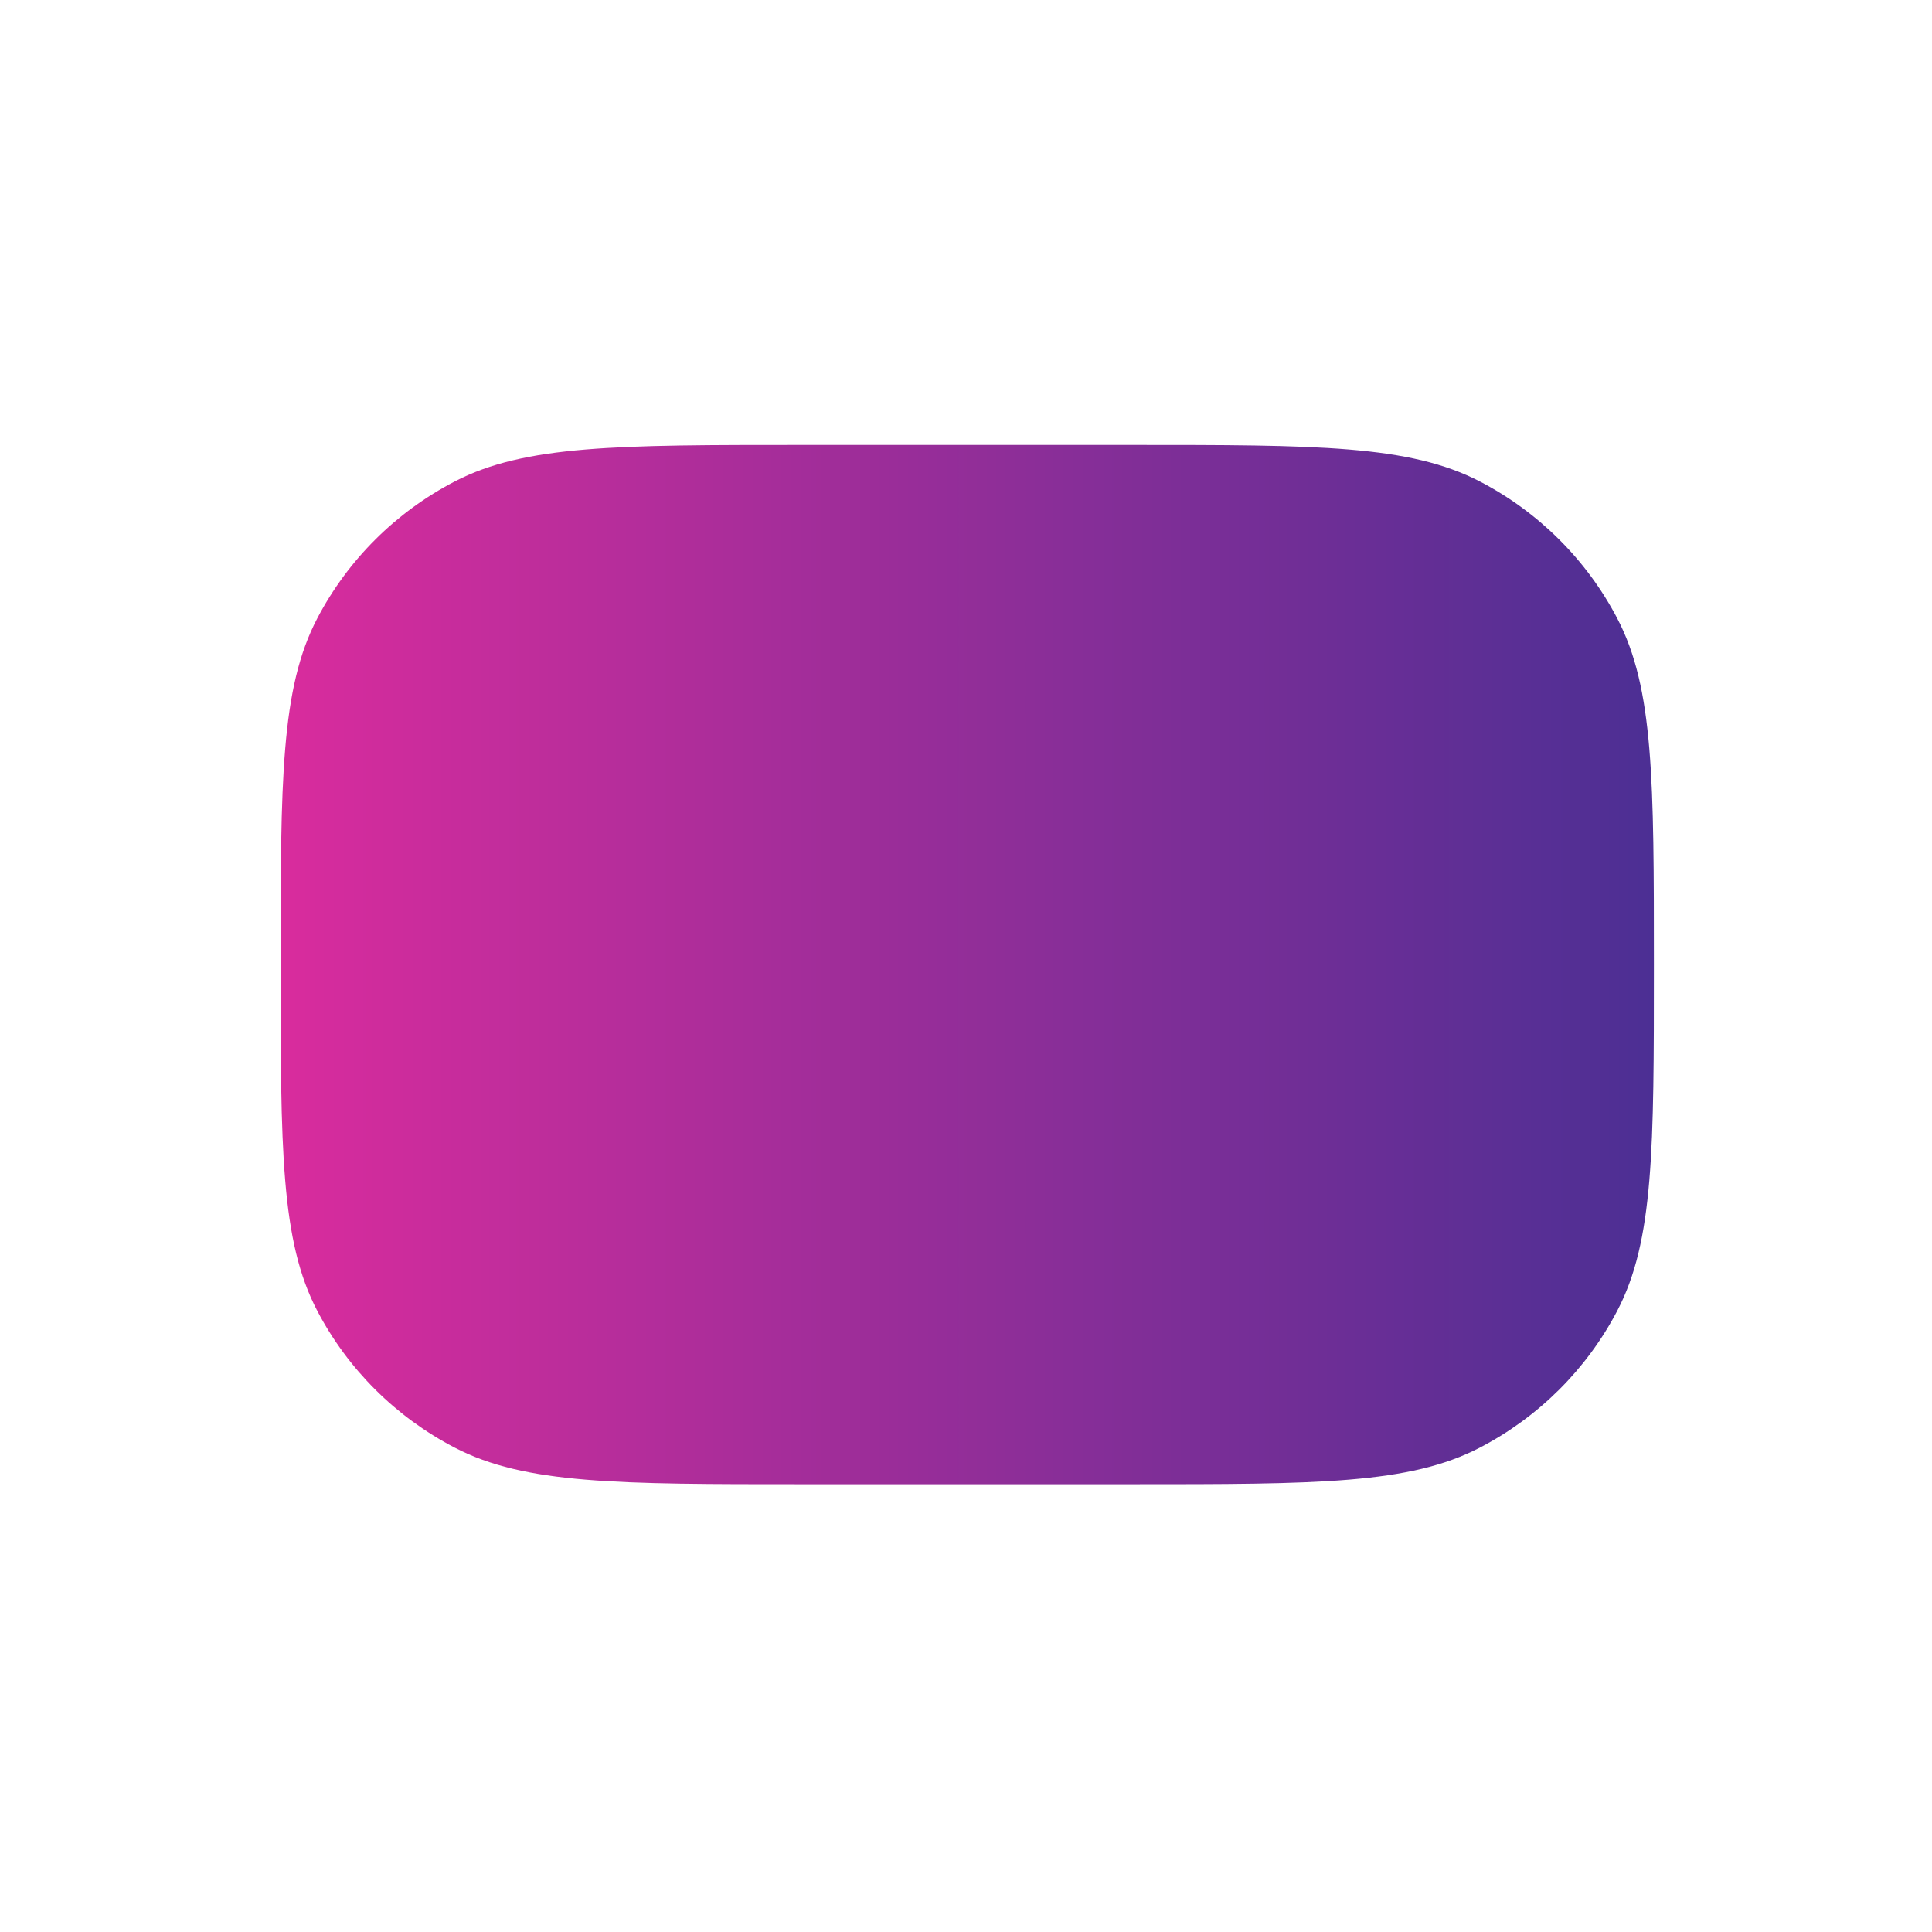 <?xml version="1.0" encoding="utf-8"?>
<svg xmlns="http://www.w3.org/2000/svg" xmlns:xlink="http://www.w3.org/1999/xlink" width="156" zoomAndPan="magnify" viewBox="0 0 116.88 117" height="156" preserveAspectRatio="xMidYMid meet" version="1.0">
  <defs>
    <clipPath id="0d829d6542">
      <path clip-rule="nonzero" d="M 16.934 26.945 L 100.098 26.945 L 100.098 89.883 L 16.934 89.883 Z M 16.934 26.945"/>
    </clipPath>
    <clipPath id="0d2e34443b">
      <path clip-rule="evenodd" d="M 48.547 30.781 L 68.484 30.781 C 74.152 30.781 78.168 30.785 81.305 31.043 C 84.395 31.301 86.285 31.785 87.773 32.559 C 90.633 34.043 92.969 36.367 94.461 39.215 C 95.234 40.695 95.723 42.578 95.98 45.652 C 96.242 48.777 96.246 52.773 96.246 58.414 C 96.246 64.055 96.242 68.051 95.98 71.172 C 95.723 74.25 95.234 76.133 94.461 77.613 C 92.969 80.461 90.633 82.785 87.773 84.27 C 86.285 85.043 84.395 85.527 81.305 85.785 C 78.168 86.043 74.152 86.047 68.484 86.047 L 48.547 86.047 C 42.879 86.047 38.867 86.043 35.73 85.785 C 32.637 85.527 30.746 85.043 29.258 84.27 C 26.398 82.785 24.062 80.461 22.57 77.613 C 21.797 76.133 21.309 74.25 21.051 71.172 C 20.789 68.051 20.785 64.055 20.785 58.414 C 20.785 52.773 20.789 48.777 21.051 45.652 C 21.309 42.578 21.797 40.695 22.57 39.215 C 24.062 36.367 26.398 34.043 29.258 32.559 C 30.746 31.785 32.637 31.301 35.73 31.043 C 38.867 30.785 42.879 30.781 48.547 30.781 Z M 16.934 58.414 C 16.934 47.262 16.934 41.684 19.156 37.441 C 21.012 33.898 23.918 31.004 27.48 29.156 C 31.738 26.945 37.344 26.945 48.547 26.945 L 68.484 26.945 C 79.691 26.945 85.293 26.945 89.555 29.156 C 93.113 31.004 96.02 33.898 97.875 37.441 C 100.098 41.684 100.098 47.262 100.098 58.414 C 100.098 69.566 100.098 75.145 97.875 79.387 C 96.02 82.93 93.113 85.82 89.555 87.668 C 85.293 89.883 79.691 89.883 68.484 89.883 L 48.547 89.883 C 37.344 89.883 31.738 89.883 27.48 87.668 C 23.918 85.82 21.012 82.93 19.156 79.387 C 16.934 75.145 16.934 69.566 16.934 58.414 Z M 72.789 58.84 C 72.789 56.629 70.219 55.152 65.086 52.199 L 59.832 49.18 C 54.695 46.23 52.129 44.754 50.199 45.859 C 48.273 46.965 48.273 49.918 48.273 55.824 L 48.273 61.859 C 48.273 67.766 48.273 70.715 50.199 71.824 C 52.129 72.93 54.695 71.453 59.832 68.5 L 65.086 65.484 C 70.219 62.531 72.789 61.055 72.789 58.84 Z M 72.789 58.84"/>
    </clipPath>
    <linearGradient x1="0" gradientTransform="matrix(0.486, 0, 0, 0.484, 16.934, 26.946)" y1="65" x2="171" gradientUnits="userSpaceOnUse" y2="65" id="685f874b95">
      <stop stop-opacity="1" stop-color="rgb(85.1%, 17.299%, 61.6%)" offset="0"/>
      <stop stop-opacity="1" stop-color="rgb(84.883%, 17.303%, 61.584%)" offset="0.004"/>
      <stop stop-opacity="1" stop-color="rgb(84.666%, 17.308%, 61.571%)" offset="0.008"/>
      <stop stop-opacity="1" stop-color="rgb(84.45%, 17.311%, 61.557%)" offset="0.012"/>
      <stop stop-opacity="1" stop-color="rgb(84.235%, 17.316%, 61.543%)" offset="0.016"/>
      <stop stop-opacity="1" stop-color="rgb(84.018%, 17.32%, 61.528%)" offset="0.02"/>
      <stop stop-opacity="1" stop-color="rgb(83.803%, 17.325%, 61.514%)" offset="0.023"/>
      <stop stop-opacity="1" stop-color="rgb(83.586%, 17.329%, 61.501%)" offset="0.027"/>
      <stop stop-opacity="1" stop-color="rgb(83.371%, 17.334%, 61.487%)" offset="0.031"/>
      <stop stop-opacity="1" stop-color="rgb(83.154%, 17.337%, 61.473%)" offset="0.035"/>
      <stop stop-opacity="1" stop-color="rgb(82.939%, 17.342%, 61.459%)" offset="0.039"/>
      <stop stop-opacity="1" stop-color="rgb(82.722%, 17.346%, 61.444%)" offset="0.043"/>
      <stop stop-opacity="1" stop-color="rgb(82.507%, 17.351%, 61.43%)" offset="0.047"/>
      <stop stop-opacity="1" stop-color="rgb(82.291%, 17.355%, 61.417%)" offset="0.051"/>
      <stop stop-opacity="1" stop-color="rgb(82.076%, 17.36%, 61.403%)" offset="0.055"/>
      <stop stop-opacity="1" stop-color="rgb(81.859%, 17.363%, 61.388%)" offset="0.059"/>
      <stop stop-opacity="1" stop-color="rgb(81.644%, 17.368%, 61.374%)" offset="0.062"/>
      <stop stop-opacity="1" stop-color="rgb(81.427%, 17.372%, 61.36%)" offset="0.066"/>
      <stop stop-opacity="1" stop-color="rgb(81.21%, 17.377%, 61.346%)" offset="0.07"/>
      <stop stop-opacity="1" stop-color="rgb(80.994%, 17.381%, 61.331%)" offset="0.074"/>
      <stop stop-opacity="1" stop-color="rgb(80.779%, 17.386%, 61.317%)" offset="0.078"/>
      <stop stop-opacity="1" stop-color="rgb(80.562%, 17.389%, 61.304%)" offset="0.082"/>
      <stop stop-opacity="1" stop-color="rgb(80.347%, 17.393%, 61.29%)" offset="0.086"/>
      <stop stop-opacity="1" stop-color="rgb(80.13%, 17.398%, 61.275%)" offset="0.09"/>
      <stop stop-opacity="1" stop-color="rgb(79.915%, 17.403%, 61.261%)" offset="0.094"/>
      <stop stop-opacity="1" stop-color="rgb(79.698%, 17.406%, 61.247%)" offset="0.098"/>
      <stop stop-opacity="1" stop-color="rgb(79.483%, 17.41%, 61.234%)" offset="0.102"/>
      <stop stop-opacity="1" stop-color="rgb(79.266%, 17.415%, 61.22%)" offset="0.105"/>
      <stop stop-opacity="1" stop-color="rgb(79.051%, 17.419%, 61.206%)" offset="0.109"/>
      <stop stop-opacity="1" stop-color="rgb(78.835%, 17.424%, 61.191%)" offset="0.113"/>
      <stop stop-opacity="1" stop-color="rgb(78.619%, 17.429%, 61.177%)" offset="0.117"/>
      <stop stop-opacity="1" stop-color="rgb(78.403%, 17.432%, 61.163%)" offset="0.121"/>
      <stop stop-opacity="1" stop-color="rgb(78.186%, 17.436%, 61.15%)" offset="0.125"/>
      <stop stop-opacity="1" stop-color="rgb(77.969%, 17.441%, 61.134%)" offset="0.129"/>
      <stop stop-opacity="1" stop-color="rgb(77.754%, 17.445%, 61.121%)" offset="0.133"/>
      <stop stop-opacity="1" stop-color="rgb(77.538%, 17.45%, 61.107%)" offset="0.137"/>
      <stop stop-opacity="1" stop-color="rgb(77.322%, 17.455%, 61.093%)" offset="0.141"/>
      <stop stop-opacity="1" stop-color="rgb(77.106%, 17.458%, 61.078%)" offset="0.145"/>
      <stop stop-opacity="1" stop-color="rgb(76.891%, 17.462%, 61.064%)" offset="0.148"/>
      <stop stop-opacity="1" stop-color="rgb(76.674%, 17.467%, 61.05%)" offset="0.152"/>
      <stop stop-opacity="1" stop-color="rgb(76.459%, 17.471%, 61.037%)" offset="0.156"/>
      <stop stop-opacity="1" stop-color="rgb(76.242%, 17.476%, 61.023%)" offset="0.16"/>
      <stop stop-opacity="1" stop-color="rgb(76.027%, 17.48%, 61.009%)" offset="0.164"/>
      <stop stop-opacity="1" stop-color="rgb(75.81%, 17.484%, 60.994%)" offset="0.168"/>
      <stop stop-opacity="1" stop-color="rgb(75.595%, 17.488%, 60.98%)" offset="0.172"/>
      <stop stop-opacity="1" stop-color="rgb(75.378%, 17.493%, 60.966%)" offset="0.176"/>
      <stop stop-opacity="1" stop-color="rgb(75.163%, 17.497%, 60.953%)" offset="0.18"/>
      <stop stop-opacity="1" stop-color="rgb(74.947%, 17.5%, 60.938%)" offset="0.184"/>
      <stop stop-opacity="1" stop-color="rgb(74.73%, 17.505%, 60.924%)" offset="0.188"/>
      <stop stop-opacity="1" stop-color="rgb(74.513%, 17.509%, 60.91%)" offset="0.191"/>
      <stop stop-opacity="1" stop-color="rgb(74.298%, 17.514%, 60.896%)" offset="0.195"/>
      <stop stop-opacity="1" stop-color="rgb(74.081%, 17.519%, 60.881%)" offset="0.199"/>
      <stop stop-opacity="1" stop-color="rgb(73.866%, 17.523%, 60.867%)" offset="0.203"/>
      <stop stop-opacity="1" stop-color="rgb(73.65%, 17.526%, 60.854%)" offset="0.207"/>
      <stop stop-opacity="1" stop-color="rgb(73.434%, 17.531%, 60.84%)" offset="0.211"/>
      <stop stop-opacity="1" stop-color="rgb(73.218%, 17.535%, 60.826%)" offset="0.215"/>
      <stop stop-opacity="1" stop-color="rgb(73.003%, 17.54%, 60.812%)" offset="0.219"/>
      <stop stop-opacity="1" stop-color="rgb(72.786%, 17.545%, 60.797%)" offset="0.223"/>
      <stop stop-opacity="1" stop-color="rgb(72.571%, 17.549%, 60.783%)" offset="0.227"/>
      <stop stop-opacity="1" stop-color="rgb(72.354%, 17.552%, 60.77%)" offset="0.23"/>
      <stop stop-opacity="1" stop-color="rgb(72.139%, 17.557%, 60.756%)" offset="0.234"/>
      <stop stop-opacity="1" stop-color="rgb(71.922%, 17.561%, 60.741%)" offset="0.238"/>
      <stop stop-opacity="1" stop-color="rgb(71.706%, 17.566%, 60.727%)" offset="0.242"/>
      <stop stop-opacity="1" stop-color="rgb(71.489%, 17.569%, 60.713%)" offset="0.246"/>
      <stop stop-opacity="1" stop-color="rgb(71.274%, 17.574%, 60.699%)" offset="0.25"/>
      <stop stop-opacity="1" stop-color="rgb(71.057%, 17.578%, 60.684%)" offset="0.254"/>
      <stop stop-opacity="1" stop-color="rgb(70.842%, 17.583%, 60.67%)" offset="0.258"/>
      <stop stop-opacity="1" stop-color="rgb(70.625%, 17.587%, 60.657%)" offset="0.262"/>
      <stop stop-opacity="1" stop-color="rgb(70.41%, 17.592%, 60.643%)" offset="0.266"/>
      <stop stop-opacity="1" stop-color="rgb(70.193%, 17.595%, 60.629%)" offset="0.27"/>
      <stop stop-opacity="1" stop-color="rgb(69.978%, 17.599%, 60.616%)" offset="0.273"/>
      <stop stop-opacity="1" stop-color="rgb(69.762%, 17.604%, 60.6%)" offset="0.277"/>
      <stop stop-opacity="1" stop-color="rgb(69.547%, 17.609%, 60.587%)" offset="0.281"/>
      <stop stop-opacity="1" stop-color="rgb(69.33%, 17.613%, 60.573%)" offset="0.285"/>
      <stop stop-opacity="1" stop-color="rgb(69.115%, 17.618%, 60.559%)" offset="0.289"/>
      <stop stop-opacity="1" stop-color="rgb(68.898%, 17.621%, 60.544%)" offset="0.293"/>
      <stop stop-opacity="1" stop-color="rgb(68.681%, 17.625%, 60.53%)" offset="0.297"/>
      <stop stop-opacity="1" stop-color="rgb(68.465%, 17.63%, 60.516%)" offset="0.301"/>
      <stop stop-opacity="1" stop-color="rgb(68.25%, 17.635%, 60.503%)" offset="0.305"/>
      <stop stop-opacity="1" stop-color="rgb(68.033%, 17.639%, 60.487%)" offset="0.309"/>
      <stop stop-opacity="1" stop-color="rgb(67.818%, 17.644%, 60.474%)" offset="0.312"/>
      <stop stop-opacity="1" stop-color="rgb(67.601%, 17.647%, 60.46%)" offset="0.316"/>
      <stop stop-opacity="1" stop-color="rgb(67.386%, 17.651%, 60.446%)" offset="0.32"/>
      <stop stop-opacity="1" stop-color="rgb(67.169%, 17.656%, 60.432%)" offset="0.324"/>
      <stop stop-opacity="1" stop-color="rgb(66.954%, 17.661%, 60.419%)" offset="0.328"/>
      <stop stop-opacity="1" stop-color="rgb(66.737%, 17.664%, 60.403%)" offset="0.332"/>
      <stop stop-opacity="1" stop-color="rgb(66.522%, 17.668%, 60.39%)" offset="0.336"/>
      <stop stop-opacity="1" stop-color="rgb(66.306%, 17.673%, 60.376%)" offset="0.34"/>
      <stop stop-opacity="1" stop-color="rgb(66.09%, 17.677%, 60.362%)" offset="0.344"/>
      <stop stop-opacity="1" stop-color="rgb(65.874%, 17.682%, 60.347%)" offset="0.348"/>
      <stop stop-opacity="1" stop-color="rgb(65.659%, 17.686%, 60.333%)" offset="0.352"/>
      <stop stop-opacity="1" stop-color="rgb(65.442%, 17.69%, 60.32%)" offset="0.355"/>
      <stop stop-opacity="1" stop-color="rgb(65.225%, 17.694%, 60.306%)" offset="0.359"/>
      <stop stop-opacity="1" stop-color="rgb(65.009%, 17.699%, 60.291%)" offset="0.363"/>
      <stop stop-opacity="1" stop-color="rgb(64.793%, 17.703%, 60.277%)" offset="0.367"/>
      <stop stop-opacity="1" stop-color="rgb(64.577%, 17.708%, 60.263%)" offset="0.371"/>
      <stop stop-opacity="1" stop-color="rgb(64.362%, 17.712%, 60.249%)" offset="0.375"/>
      <stop stop-opacity="1" stop-color="rgb(64.145%, 17.715%, 60.236%)" offset="0.379"/>
      <stop stop-opacity="1" stop-color="rgb(63.93%, 17.72%, 60.222%)" offset="0.383"/>
      <stop stop-opacity="1" stop-color="rgb(63.713%, 17.725%, 60.207%)" offset="0.387"/>
      <stop stop-opacity="1" stop-color="rgb(63.498%, 17.729%, 60.193%)" offset="0.391"/>
      <stop stop-opacity="1" stop-color="rgb(63.281%, 17.732%, 60.179%)" offset="0.395"/>
      <stop stop-opacity="1" stop-color="rgb(63.066%, 17.737%, 60.165%)" offset="0.398"/>
      <stop stop-opacity="1" stop-color="rgb(62.849%, 17.741%, 60.15%)" offset="0.402"/>
      <stop stop-opacity="1" stop-color="rgb(62.634%, 17.746%, 60.136%)" offset="0.406"/>
      <stop stop-opacity="1" stop-color="rgb(62.418%, 17.751%, 60.123%)" offset="0.41"/>
      <stop stop-opacity="1" stop-color="rgb(62.201%, 17.755%, 60.109%)" offset="0.414"/>
      <stop stop-opacity="1" stop-color="rgb(61.984%, 17.758%, 60.094%)" offset="0.418"/>
      <stop stop-opacity="1" stop-color="rgb(61.769%, 17.763%, 60.08%)" offset="0.422"/>
      <stop stop-opacity="1" stop-color="rgb(61.552%, 17.767%, 60.066%)" offset="0.426"/>
      <stop stop-opacity="1" stop-color="rgb(61.337%, 17.772%, 60.052%)" offset="0.43"/>
      <stop stop-opacity="1" stop-color="rgb(61.121%, 17.776%, 60.037%)" offset="0.434"/>
      <stop stop-opacity="1" stop-color="rgb(60.905%, 17.781%, 60.023%)" offset="0.438"/>
      <stop stop-opacity="1" stop-color="rgb(60.689%, 17.784%, 60.01%)" offset="0.441"/>
      <stop stop-opacity="1" stop-color="rgb(60.474%, 17.789%, 59.996%)" offset="0.445"/>
      <stop stop-opacity="1" stop-color="rgb(60.257%, 17.793%, 59.982%)" offset="0.449"/>
      <stop stop-opacity="1" stop-color="rgb(60.042%, 17.798%, 59.969%)" offset="0.453"/>
      <stop stop-opacity="1" stop-color="rgb(59.825%, 17.802%, 59.953%)" offset="0.457"/>
      <stop stop-opacity="1" stop-color="rgb(59.61%, 17.807%, 59.94%)" offset="0.461"/>
      <stop stop-opacity="1" stop-color="rgb(59.393%, 17.81%, 59.926%)" offset="0.465"/>
      <stop stop-opacity="1" stop-color="rgb(59.177%, 17.815%, 59.912%)" offset="0.469"/>
      <stop stop-opacity="1" stop-color="rgb(58.96%, 17.819%, 59.897%)" offset="0.473"/>
      <stop stop-opacity="1" stop-color="rgb(58.745%, 17.824%, 59.883%)" offset="0.477"/>
      <stop stop-opacity="1" stop-color="rgb(58.528%, 17.827%, 59.869%)" offset="0.48"/>
      <stop stop-opacity="1" stop-color="rgb(58.313%, 17.831%, 59.856%)" offset="0.484"/>
      <stop stop-opacity="1" stop-color="rgb(58.096%, 17.836%, 59.84%)" offset="0.488"/>
      <stop stop-opacity="1" stop-color="rgb(57.881%, 17.841%, 59.827%)" offset="0.492"/>
      <stop stop-opacity="1" stop-color="rgb(57.664%, 17.845%, 59.813%)" offset="0.496"/>
      <stop stop-opacity="1" stop-color="rgb(57.449%, 17.85%, 59.799%)" offset="0.5"/>
      <stop stop-opacity="1" stop-color="rgb(57.233%, 17.853%, 59.785%)" offset="0.504"/>
      <stop stop-opacity="1" stop-color="rgb(57.018%, 17.857%, 59.772%)" offset="0.508"/>
      <stop stop-opacity="1" stop-color="rgb(56.801%, 17.862%, 59.756%)" offset="0.512"/>
      <stop stop-opacity="1" stop-color="rgb(56.586%, 17.867%, 59.743%)" offset="0.516"/>
      <stop stop-opacity="1" stop-color="rgb(56.369%, 17.871%, 59.729%)" offset="0.52"/>
      <stop stop-opacity="1" stop-color="rgb(56.154%, 17.876%, 59.715%)" offset="0.523"/>
      <stop stop-opacity="1" stop-color="rgb(55.937%, 17.879%, 59.7%)" offset="0.527"/>
      <stop stop-opacity="1" stop-color="rgb(55.721%, 17.883%, 59.686%)" offset="0.531"/>
      <stop stop-opacity="1" stop-color="rgb(55.504%, 17.888%, 59.673%)" offset="0.535"/>
      <stop stop-opacity="1" stop-color="rgb(55.289%, 17.892%, 59.659%)" offset="0.539"/>
      <stop stop-opacity="1" stop-color="rgb(55.072%, 17.896%, 59.644%)" offset="0.543"/>
      <stop stop-opacity="1" stop-color="rgb(54.857%, 17.9%, 59.63%)" offset="0.547"/>
      <stop stop-opacity="1" stop-color="rgb(54.64%, 17.905%, 59.616%)" offset="0.551"/>
      <stop stop-opacity="1" stop-color="rgb(54.425%, 17.909%, 59.602%)" offset="0.555"/>
      <stop stop-opacity="1" stop-color="rgb(54.208%, 17.914%, 59.589%)" offset="0.559"/>
      <stop stop-opacity="1" stop-color="rgb(53.993%, 17.918%, 59.575%)" offset="0.562"/>
      <stop stop-opacity="1" stop-color="rgb(53.777%, 17.921%, 59.56%)" offset="0.566"/>
      <stop stop-opacity="1" stop-color="rgb(53.561%, 17.926%, 59.546%)" offset="0.57"/>
      <stop stop-opacity="1" stop-color="rgb(53.345%, 17.931%, 59.532%)" offset="0.574"/>
      <stop stop-opacity="1" stop-color="rgb(53.13%, 17.935%, 59.518%)" offset="0.578"/>
      <stop stop-opacity="1" stop-color="rgb(52.913%, 17.94%, 59.503%)" offset="0.582"/>
      <stop stop-opacity="1" stop-color="rgb(52.696%, 17.944%, 59.489%)" offset="0.586"/>
      <stop stop-opacity="1" stop-color="rgb(52.48%, 17.947%, 59.476%)" offset="0.59"/>
      <stop stop-opacity="1" stop-color="rgb(52.264%, 17.952%, 59.462%)" offset="0.594"/>
      <stop stop-opacity="1" stop-color="rgb(52.048%, 17.957%, 59.447%)" offset="0.598"/>
      <stop stop-opacity="1" stop-color="rgb(51.833%, 17.961%, 59.433%)" offset="0.602"/>
      <stop stop-opacity="1" stop-color="rgb(51.616%, 17.966%, 59.419%)" offset="0.605"/>
      <stop stop-opacity="1" stop-color="rgb(51.401%, 17.97%, 59.406%)" offset="0.609"/>
      <stop stop-opacity="1" stop-color="rgb(51.184%, 17.973%, 59.392%)" offset="0.613"/>
      <stop stop-opacity="1" stop-color="rgb(50.969%, 17.978%, 59.378%)" offset="0.617"/>
      <stop stop-opacity="1" stop-color="rgb(50.752%, 17.982%, 59.363%)" offset="0.621"/>
      <stop stop-opacity="1" stop-color="rgb(50.537%, 17.987%, 59.349%)" offset="0.625"/>
      <stop stop-opacity="1" stop-color="rgb(50.32%, 17.99%, 59.335%)" offset="0.629"/>
      <stop stop-opacity="1" stop-color="rgb(50.105%, 17.995%, 59.322%)" offset="0.633"/>
      <stop stop-opacity="1" stop-color="rgb(49.889%, 17.999%, 59.306%)" offset="0.637"/>
      <stop stop-opacity="1" stop-color="rgb(49.672%, 18.004%, 59.293%)" offset="0.641"/>
      <stop stop-opacity="1" stop-color="rgb(49.455%, 18.008%, 59.279%)" offset="0.645"/>
      <stop stop-opacity="1" stop-color="rgb(49.24%, 18.013%, 59.265%)" offset="0.648"/>
      <stop stop-opacity="1" stop-color="rgb(49.023%, 18.016%, 59.25%)" offset="0.652"/>
      <stop stop-opacity="1" stop-color="rgb(48.808%, 18.021%, 59.236%)" offset="0.656"/>
      <stop stop-opacity="1" stop-color="rgb(48.592%, 18.025%, 59.222%)" offset="0.66"/>
      <stop stop-opacity="1" stop-color="rgb(48.376%, 18.03%, 59.209%)" offset="0.664"/>
      <stop stop-opacity="1" stop-color="rgb(48.16%, 18.034%, 59.195%)" offset="0.668"/>
      <stop stop-opacity="1" stop-color="rgb(47.945%, 18.039%, 59.181%)" offset="0.672"/>
      <stop stop-opacity="1" stop-color="rgb(47.728%, 18.042%, 59.166%)" offset="0.676"/>
      <stop stop-opacity="1" stop-color="rgb(47.513%, 18.047%, 59.152%)" offset="0.68"/>
      <stop stop-opacity="1" stop-color="rgb(47.296%, 18.051%, 59.138%)" offset="0.684"/>
      <stop stop-opacity="1" stop-color="rgb(47.081%, 18.056%, 59.125%)" offset="0.688"/>
      <stop stop-opacity="1" stop-color="rgb(46.864%, 18.059%, 59.109%)" offset="0.691"/>
      <stop stop-opacity="1" stop-color="rgb(46.649%, 18.063%, 59.096%)" offset="0.695"/>
      <stop stop-opacity="1" stop-color="rgb(46.432%, 18.068%, 59.082%)" offset="0.699"/>
      <stop stop-opacity="1" stop-color="rgb(46.216%, 18.073%, 59.068%)" offset="0.703"/>
      <stop stop-opacity="1" stop-color="rgb(45.999%, 18.077%, 59.053%)" offset="0.707"/>
      <stop stop-opacity="1" stop-color="rgb(45.784%, 18.082%, 59.039%)" offset="0.711"/>
      <stop stop-opacity="1" stop-color="rgb(45.567%, 18.085%, 59.026%)" offset="0.715"/>
      <stop stop-opacity="1" stop-color="rgb(45.352%, 18.089%, 59.012%)" offset="0.719"/>
      <stop stop-opacity="1" stop-color="rgb(45.135%, 18.094%, 58.997%)" offset="0.723"/>
      <stop stop-opacity="1" stop-color="rgb(44.92%, 18.098%, 58.983%)" offset="0.727"/>
      <stop stop-opacity="1" stop-color="rgb(44.704%, 18.103%, 58.969%)" offset="0.73"/>
      <stop stop-opacity="1" stop-color="rgb(44.489%, 18.108%, 58.955%)" offset="0.734"/>
      <stop stop-opacity="1" stop-color="rgb(44.272%, 18.111%, 58.942%)" offset="0.738"/>
      <stop stop-opacity="1" stop-color="rgb(44.057%, 18.115%, 58.928%)" offset="0.742"/>
      <stop stop-opacity="1" stop-color="rgb(43.84%, 18.12%, 58.913%)" offset="0.746"/>
      <stop stop-opacity="1" stop-color="rgb(43.625%, 18.124%, 58.899%)" offset="0.75"/>
      <stop stop-opacity="1" stop-color="rgb(43.408%, 18.129%, 58.885%)" offset="0.754"/>
      <stop stop-opacity="1" stop-color="rgb(43.192%, 18.134%, 58.871%)" offset="0.758"/>
      <stop stop-opacity="1" stop-color="rgb(42.975%, 18.137%, 58.856%)" offset="0.762"/>
      <stop stop-opacity="1" stop-color="rgb(42.76%, 18.141%, 58.842%)" offset="0.766"/>
      <stop stop-opacity="1" stop-color="rgb(42.543%, 18.146%, 58.829%)" offset="0.77"/>
      <stop stop-opacity="1" stop-color="rgb(42.328%, 18.15%, 58.815%)" offset="0.773"/>
      <stop stop-opacity="1" stop-color="rgb(42.111%, 18.153%, 58.8%)" offset="0.777"/>
      <stop stop-opacity="1" stop-color="rgb(41.896%, 18.158%, 58.786%)" offset="0.781"/>
      <stop stop-opacity="1" stop-color="rgb(41.679%, 18.163%, 58.772%)" offset="0.785"/>
      <stop stop-opacity="1" stop-color="rgb(41.464%, 18.167%, 58.759%)" offset="0.789"/>
      <stop stop-opacity="1" stop-color="rgb(41.248%, 18.172%, 58.745%)" offset="0.793"/>
      <stop stop-opacity="1" stop-color="rgb(41.032%, 18.176%, 58.731%)" offset="0.797"/>
      <stop stop-opacity="1" stop-color="rgb(40.816%, 18.179%, 58.716%)" offset="0.801"/>
      <stop stop-opacity="1" stop-color="rgb(40.601%, 18.184%, 58.702%)" offset="0.805"/>
      <stop stop-opacity="1" stop-color="rgb(40.384%, 18.188%, 58.688%)" offset="0.809"/>
      <stop stop-opacity="1" stop-color="rgb(40.167%, 18.193%, 58.675%)" offset="0.812"/>
      <stop stop-opacity="1" stop-color="rgb(39.951%, 18.198%, 58.659%)" offset="0.816"/>
      <stop stop-opacity="1" stop-color="rgb(39.735%, 18.202%, 58.646%)" offset="0.82"/>
      <stop stop-opacity="1" stop-color="rgb(39.519%, 18.205%, 58.632%)" offset="0.824"/>
      <stop stop-opacity="1" stop-color="rgb(39.304%, 18.21%, 58.618%)" offset="0.828"/>
      <stop stop-opacity="1" stop-color="rgb(39.087%, 18.214%, 58.603%)" offset="0.832"/>
      <stop stop-opacity="1" stop-color="rgb(38.872%, 18.219%, 58.589%)" offset="0.836"/>
      <stop stop-opacity="1" stop-color="rgb(38.655%, 18.222%, 58.575%)" offset="0.84"/>
      <stop stop-opacity="1" stop-color="rgb(38.44%, 18.227%, 58.562%)" offset="0.844"/>
      <stop stop-opacity="1" stop-color="rgb(38.223%, 18.231%, 58.548%)" offset="0.848"/>
      <stop stop-opacity="1" stop-color="rgb(38.008%, 18.236%, 58.534%)" offset="0.852"/>
      <stop stop-opacity="1" stop-color="rgb(37.791%, 18.24%, 58.519%)" offset="0.855"/>
      <stop stop-opacity="1" stop-color="rgb(37.576%, 18.245%, 58.505%)" offset="0.859"/>
      <stop stop-opacity="1" stop-color="rgb(37.36%, 18.248%, 58.492%)" offset="0.863"/>
      <stop stop-opacity="1" stop-color="rgb(37.144%, 18.253%, 58.478%)" offset="0.867"/>
      <stop stop-opacity="1" stop-color="rgb(36.928%, 18.257%, 58.463%)" offset="0.871"/>
      <stop stop-opacity="1" stop-color="rgb(36.711%, 18.262%, 58.449%)" offset="0.875"/>
      <stop stop-opacity="1" stop-color="rgb(36.494%, 18.266%, 58.435%)" offset="0.879"/>
      <stop stop-opacity="1" stop-color="rgb(36.279%, 18.271%, 58.421%)" offset="0.883"/>
      <stop stop-opacity="1" stop-color="rgb(36.063%, 18.274%, 58.406%)" offset="0.887"/>
      <stop stop-opacity="1" stop-color="rgb(35.847%, 18.279%, 58.392%)" offset="0.891"/>
      <stop stop-opacity="1" stop-color="rgb(35.631%, 18.283%, 58.379%)" offset="0.895"/>
      <stop stop-opacity="1" stop-color="rgb(35.416%, 18.288%, 58.365%)" offset="0.898"/>
      <stop stop-opacity="1" stop-color="rgb(35.199%, 18.292%, 58.351%)" offset="0.902"/>
      <stop stop-opacity="1" stop-color="rgb(34.984%, 18.297%, 58.337%)" offset="0.906"/>
      <stop stop-opacity="1" stop-color="rgb(34.767%, 18.3%, 58.322%)" offset="0.91"/>
      <stop stop-opacity="1" stop-color="rgb(34.552%, 18.304%, 58.308%)" offset="0.914"/>
      <stop stop-opacity="1" stop-color="rgb(34.335%, 18.309%, 58.295%)" offset="0.918"/>
      <stop stop-opacity="1" stop-color="rgb(34.12%, 18.314%, 58.281%)" offset="0.922"/>
      <stop stop-opacity="1" stop-color="rgb(33.904%, 18.317%, 58.266%)" offset="0.926"/>
      <stop stop-opacity="1" stop-color="rgb(33.687%, 18.321%, 58.252%)" offset="0.93"/>
      <stop stop-opacity="1" stop-color="rgb(33.47%, 18.326%, 58.238%)" offset="0.934"/>
      <stop stop-opacity="1" stop-color="rgb(33.255%, 18.33%, 58.224%)" offset="0.938"/>
      <stop stop-opacity="1" stop-color="rgb(33.038%, 18.335%, 58.209%)" offset="0.941"/>
      <stop stop-opacity="1" stop-color="rgb(32.823%, 18.34%, 58.195%)" offset="0.945"/>
      <stop stop-opacity="1" stop-color="rgb(32.607%, 18.343%, 58.182%)" offset="0.949"/>
      <stop stop-opacity="1" stop-color="rgb(32.391%, 18.347%, 58.168%)" offset="0.953"/>
      <stop stop-opacity="1" stop-color="rgb(32.175%, 18.352%, 58.154%)" offset="0.957"/>
      <stop stop-opacity="1" stop-color="rgb(31.96%, 18.356%, 58.141%)" offset="0.961"/>
      <stop stop-opacity="1" stop-color="rgb(31.743%, 18.361%, 58.125%)" offset="0.965"/>
      <stop stop-opacity="1" stop-color="rgb(31.528%, 18.365%, 58.112%)" offset="0.969"/>
      <stop stop-opacity="1" stop-color="rgb(31.311%, 18.369%, 58.098%)" offset="0.973"/>
      <stop stop-opacity="1" stop-color="rgb(31.096%, 18.373%, 58.084%)" offset="0.977"/>
      <stop stop-opacity="1" stop-color="rgb(30.879%, 18.378%, 58.069%)" offset="0.98"/>
      <stop stop-opacity="1" stop-color="rgb(30.663%, 18.382%, 58.055%)" offset="0.984"/>
      <stop stop-opacity="1" stop-color="rgb(30.446%, 18.385%, 58.041%)" offset="0.988"/>
      <stop stop-opacity="1" stop-color="rgb(30.231%, 18.39%, 58.028%)" offset="0.992"/>
      <stop stop-opacity="1" stop-color="rgb(30.014%, 18.394%, 58.012%)" offset="0.996"/>
      <stop stop-opacity="1" stop-color="rgb(29.799%, 18.399%, 57.999%)" offset="1"/>
    </linearGradient>
  </defs>
  <g clip-path="url(#0d829d6542)">
    <g clip-path="url(#0d2e34443b)">
      <path fill="url(#685f874b95)" fill-rule="nonzero" d="M 16.934 26.945 L 16.934 89.883 L 100.098 89.883 L 100.098 26.945 Z M 16.934 26.945"/>
    </g>
  </g>
</svg>